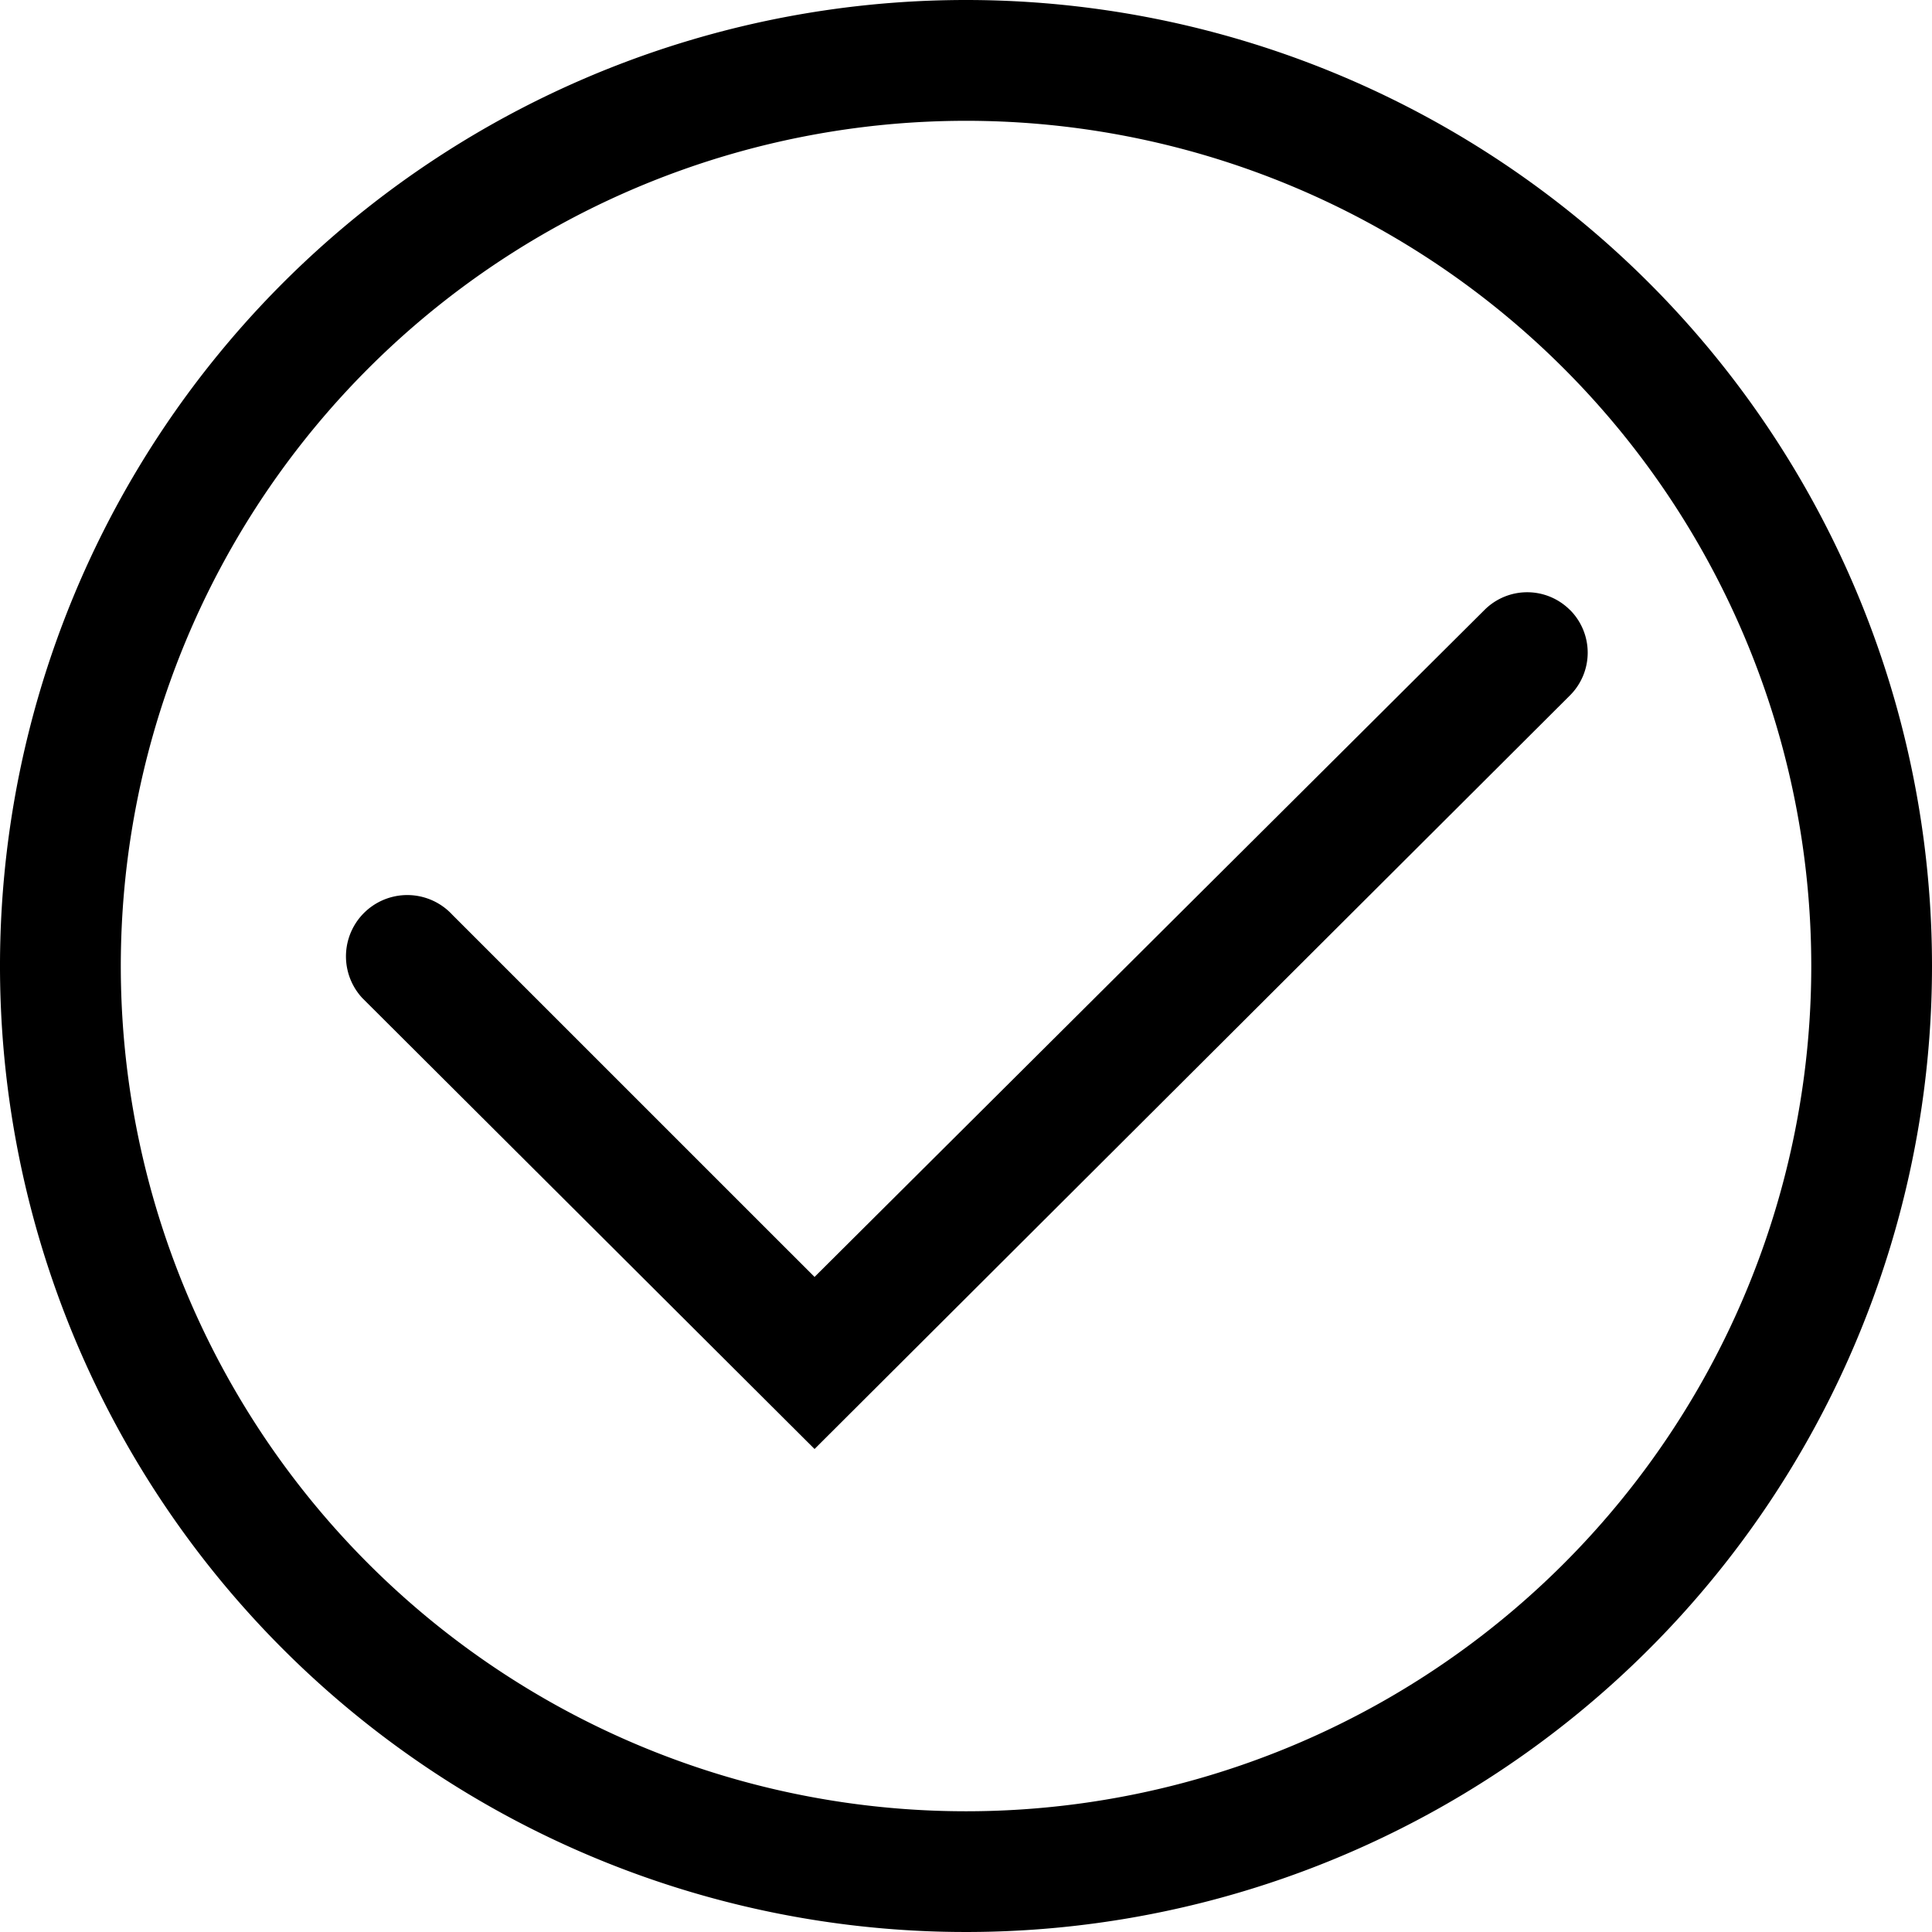 <svg xmlns="http://www.w3.org/2000/svg" width="51" height="51" viewBox="0 0 51 51">
  <g id="success-standard-line" transform="translate(-2 -2)">
    <path id="Path_1246" data-name="Path 1246" d="M27.5,2A25.5,25.5,0,1,0,53,27.5,25.5,25.5,0,0,0,27.5,2Zm0,47.813A22.312,22.312,0,1,1,49.813,27.5,22.312,22.312,0,0,1,27.5,49.813Z"/>
    <path id="Path_1247" data-name="Path 1247" d="M40.036,12.273a1.594,1.594,0,0,0-2.247,0L20.1,29.884l-9.563-9.562a1.618,1.618,0,0,0-2.375,2.2L20.1,34.426l19.938-19.89a1.594,1.594,0,0,0,0-2.263Z" transform="translate(3.402 5.824)"/>
  </g>
</svg>
